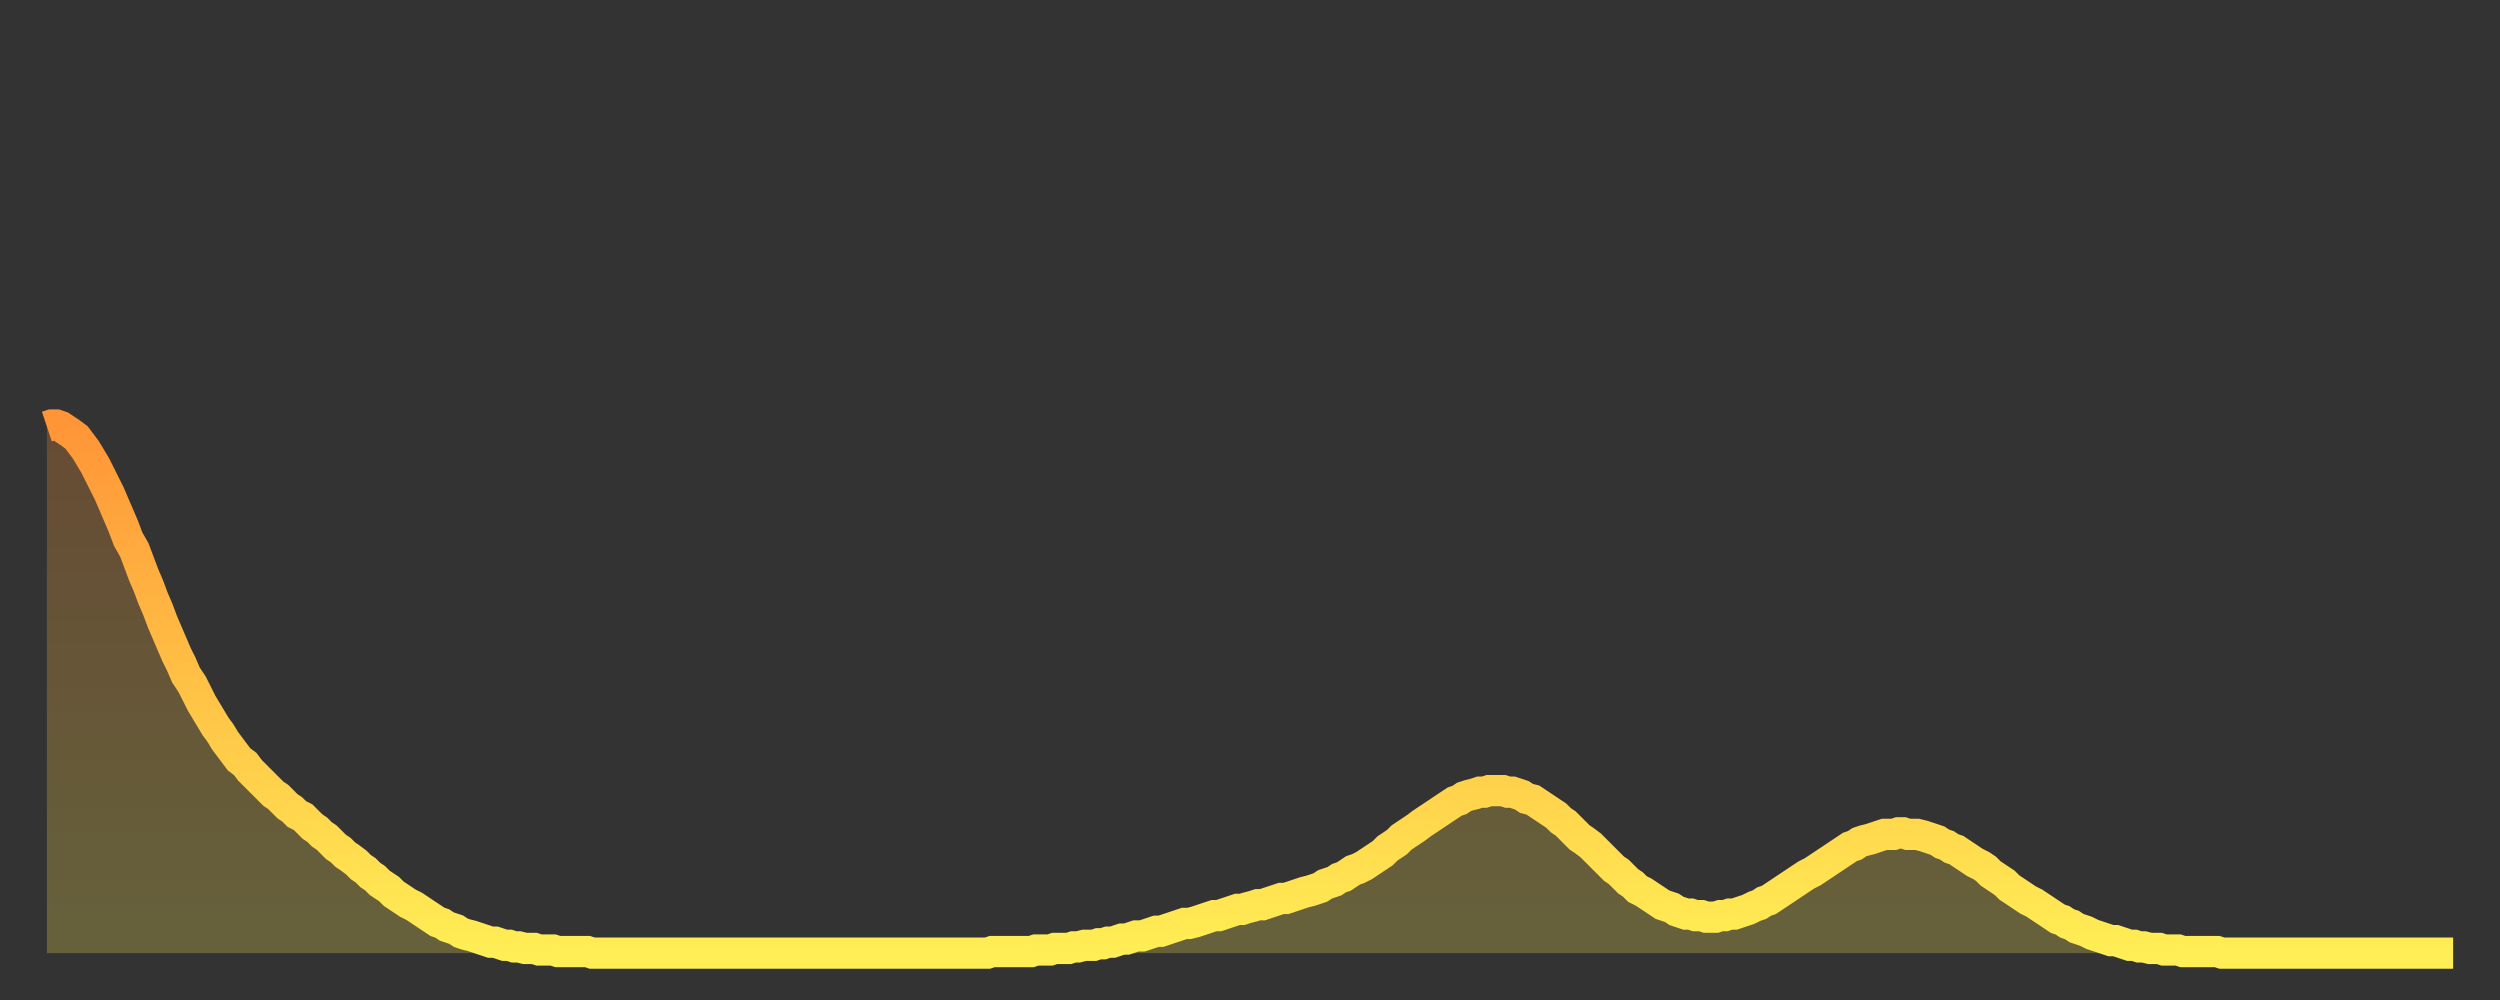 <?xml version="1.0" encoding="utf-8" ?>
<svg baseProfile="full" height="64" version="1.1" width="160" xmlns="http://www.w3.org/2000/svg" xmlns:ev="http://www.w3.org/2001/xml-events" xmlns:xlink="http://www.w3.org/1999/xlink"><rect width="100%" height="100%" fill="#333333" stroke="none"/><defs><linearGradient id="id17132" x1="0" x2="0" y1="0" y2="1"><stop offset="0%" stop-color="#ff9537" /><stop offset="50%" stop-color="#ffc246" /><stop offset="100%" stop-color="#ffee55" /></linearGradient></defs><g transform="translate(3,3)"><g><path d="M 0.0 24.3 L 0.3 24.2 0.6 24.2 0.9 24.3 1.2 24.5 1.5 24.7 1.9 25.0 2.2 25.4 2.5 25.8 2.8 26.3 3.1 26.8 3.4 27.4 3.7 28.0 4.0 28.6 4.3 29.3 4.6 30.0 4.9 30.7 5.2 31.5 5.6 32.2 5.9 33.0 6.2 33.8 6.5 34.5 6.8 35.3 7.1 36.0 7.4 36.8 7.7 37.5 8.0 38.2 8.3 38.9 8.6 39.5 8.9 40.2 9.3 40.8 9.6 41.4 9.9 42.0 10.2 42.5 10.5 43.0 10.8 43.5 11.1 43.9 11.4 44.4 11.7 44.8 12.0 45.2 12.3 45.6 12.7 45.9 13.0 46.3 13.3 46.6 13.6 46.9 13.9 47.2 14.2 47.5 14.5 47.8 14.8 48.0 15.1 48.3 15.4 48.6 15.7 48.8 16.0 49.1 16.4 49.3 16.7 49.6 17.0 49.9 17.3 50.1 17.6 50.4 17.9 50.6 18.2 50.9 18.5 51.2 18.8 51.4 19.1 51.7 19.4 51.9 19.8 52.2 20.1 52.5 20.4 52.7 20.7 53.0 21.0 53.2 21.3 53.5 21.6 53.7 21.9 53.9 22.2 54.2 22.5 54.4 22.8 54.6 23.1 54.8 23.5 55.0 23.8 55.2 24.1 55.4 24.4 55.6 24.7 55.8 25.0 56.0 25.3 56.1 25.6 56.3 25.9 56.4 26.2 56.5 26.5 56.7 26.8 56.8 27.2 56.9 27.5 57.0 27.8 57.1 28.1 57.2 28.4 57.3 28.7 57.3 29.0 57.4 29.3 57.5 29.6 57.5 29.9 57.6 30.2 57.6 30.6 57.7 30.9 57.7 31.2 57.7 31.5 57.8 31.8 57.8 32.1 57.8 32.4 57.8 32.7 57.9 33.0 57.9 33.3 57.9 33.6 57.9 33.9 57.9 34.3 57.9 34.6 57.9 34.9 58.0 35.2 58.0 35.5 58.0 35.8 58.0 36.1 58.0 36.4 58.0 36.7 58.0 37.0 58.0 37.3 58.0 37.7 58.0 38.0 58.0 38.3 58.0 38.6 58.0 38.9 58.0 39.2 58.0 39.5 58.0 39.8 58.0 40.1 58.0 40.4 58.0 40.7 58.0 41.0 58.0 41.4 58.0 41.7 58.0 42.0 58.0 42.3 58.0 42.6 58.0 42.9 58.0 43.2 58.0 43.5 58.0 43.8 58.0 44.1 58.0 44.4 58.0 44.7 58.0 45.1 58.0 45.4 58.0 45.7 58.0 46.0 58.0 46.3 58.0 46.6 58.0 46.9 58.0 47.2 58.0 47.5 58.0 47.8 58.0 48.1 58.0 48.5 58.0 48.8 58.0 49.1 58.0 49.4 58.0 49.7 58.0 50.0 58.0 50.3 58.0 50.6 58.0 50.9 58.0 51.2 58.0 51.5 58.0 51.8 58.0 52.2 58.0 52.5 58.0 52.8 58.0 53.1 58.0 53.4 58.0 53.7 58.0 54.0 58.0 54.3 58.0 54.6 58.0 54.9 58.0 55.2 58.0 55.6 58.0 55.9 58.0 56.2 58.0 56.5 58.0 56.8 58.0 57.1 58.0 57.4 58.0 57.7 58.0 58.0 58.0 58.3 58.0 58.6 58.0 58.9 58.0 59.3 58.0 59.6 58.0 59.9 58.0 60.2 58.0 60.5 57.9 60.8 57.9 61.1 57.9 61.4 57.9 61.7 57.9 62.0 57.9 62.3 57.9 62.6 57.9 63.0 57.9 63.3 57.8 63.6 57.8 63.9 57.8 64.2 57.8 64.5 57.7 64.8 57.7 65.1 57.7 65.4 57.7 65.7 57.6 66.0 57.6 66.4 57.5 66.7 57.5 67.0 57.5 67.3 57.4 67.6 57.4 67.9 57.3 68.2 57.3 68.5 57.2 68.8 57.1 69.1 57.1 69.4 57.0 69.7 56.9 70.1 56.9 70.4 56.8 70.7 56.7 71.0 56.6 71.3 56.6 71.6 56.5 71.9 56.4 72.2 56.3 72.5 56.2 72.8 56.1 73.1 56.1 73.5 56.0 73.8 55.9 74.1 55.8 74.4 55.7 74.7 55.6 75.0 55.6 75.3 55.5 75.6 55.4 75.9 55.3 76.2 55.2 76.5 55.2 76.8 55.1 77.2 55.0 77.5 54.9 77.8 54.9 78.1 54.8 78.4 54.7 78.7 54.6 79.0 54.5 79.3 54.5 79.6 54.4 79.9 54.3 80.2 54.2 80.5 54.1 80.9 54.0 81.2 53.9 81.5 53.8 81.8 53.6 82.1 53.5 82.4 53.4 82.7 53.2 83.0 53.1 83.3 52.9 83.6 52.7 83.9 52.6 84.3 52.4 84.6 52.2 84.9 52.0 85.2 51.8 85.5 51.6 85.8 51.3 86.1 51.1 86.4 50.9 86.7 50.6 87.0 50.4 87.3 50.2 87.6 50.0 88.0 49.7 88.3 49.5 88.6 49.3 88.9 49.1 89.2 48.9 89.5 48.7 89.8 48.5 90.1 48.3 90.4 48.2 90.7 48.0 91.0 47.9 91.4 47.8 91.7 47.7 92.0 47.7 92.3 47.6 92.6 47.6 92.9 47.6 93.2 47.6 93.5 47.7 93.8 47.7 94.1 47.8 94.4 47.9 94.7 48.1 95.1 48.2 95.4 48.4 95.7 48.6 96.0 48.8 96.3 49.0 96.6 49.2 96.9 49.5 97.2 49.7 97.5 50.0 97.8 50.3 98.1 50.6 98.4 50.8 98.8 51.1 99.1 51.4 99.4 51.7 99.7 52.0 100.0 52.3 100.3 52.6 100.6 52.8 100.9 53.1 101.2 53.4 101.5 53.6 101.8 53.9 102.2 54.1 102.5 54.3 102.8 54.5 103.1 54.7 103.4 54.9 103.7 55.0 104.0 55.1 104.3 55.3 104.6 55.4 104.9 55.5 105.2 55.5 105.5 55.6 105.9 55.6 106.2 55.7 106.5 55.7 106.8 55.7 107.1 55.6 107.4 55.6 107.7 55.5 108.0 55.5 108.3 55.4 108.6 55.3 108.9 55.2 109.3 55.0 109.6 54.9 109.9 54.7 110.2 54.6 110.5 54.4 110.8 54.2 111.1 54.0 111.4 53.8 111.7 53.6 112.0 53.4 112.3 53.2 112.6 53.0 113.0 52.8 113.3 52.6 113.6 52.4 113.9 52.2 114.2 52.0 114.5 51.8 114.8 51.6 115.1 51.4 115.4 51.2 115.7 51.1 116.0 50.9 116.3 50.8 116.7 50.7 117.0 50.6 117.3 50.5 117.6 50.4 117.9 50.4 118.2 50.4 118.5 50.3 118.8 50.3 119.1 50.4 119.4 50.4 119.7 50.4 120.1 50.5 120.4 50.6 120.7 50.7 121.0 50.8 121.3 51.0 121.6 51.1 121.9 51.3 122.2 51.4 122.5 51.6 122.8 51.8 123.1 52.0 123.4 52.2 123.8 52.4 124.1 52.6 124.4 52.9 124.7 53.1 125.0 53.3 125.3 53.5 125.6 53.8 125.9 54.0 126.2 54.2 126.5 54.4 126.8 54.6 127.2 54.8 127.5 55.0 127.8 55.2 128.1 55.4 128.4 55.6 128.7 55.8 129.0 55.9 129.3 56.1 129.6 56.2 129.9 56.4 130.2 56.5 130.5 56.6 130.9 56.8 131.2 56.9 131.5 57.0 131.8 57.1 132.1 57.2 132.4 57.2 132.7 57.3 133.0 57.4 133.3 57.5 133.6 57.5 133.9 57.6 134.2 57.6 134.6 57.7 134.9 57.7 135.2 57.7 135.5 57.8 135.8 57.8 136.1 57.8 136.4 57.8 136.7 57.9 137.0 57.9 137.3 57.9 137.6 57.9 138.0 57.9 138.3 57.9 138.6 57.9 138.9 57.9 139.2 58.0 139.5 58.0 139.8 58.0 140.1 58.0 140.4 58.0 140.7 58.0 141.0 58.0 141.3 58.0 141.7 58.0 142.0 58.0 142.3 58.0 142.6 58.0 142.9 58.0 143.2 58.0 143.5 58.0 143.8 58.0 144.1 58.0 144.4 58.0 144.7 58.0 145.1 58.0 145.4 58.0 145.7 58.0 146.0 58.0 146.3 58.0 146.6 58.0 146.9 58.0 147.2 58.0 147.5 58.0 147.8 58.0 148.1 58.0 148.4 58.0 148.8 58.0 149.1 58.0 149.4 58.0 149.7 58.0 150.0 58.0 150.3 58.0 150.6 58.0 150.9 58.0 151.2 58.0 151.5 58.0 151.8 58.0 152.1 58.0 152.5 58.0 152.8 58.0 153.1 58.0 153.4 58.0 153.7 58.0 154.0 58.0" fill="none" id="graph-curve" opacity="1" stroke="url(#id17132)" stroke-width="2" /><path d="M 0 58 L 0.0 24.3 0.3 24.2 0.6 24.2 0.9 24.3 1.2 24.5 1.5 24.7 1.9 25.0 2.2 25.4 2.5 25.8 2.8 26.3 3.1 26.8 3.4 27.4 3.7 28.0 4.0 28.6 4.3 29.3 4.6 30.0 4.9 30.7 5.2 31.5 5.6 32.2 5.9 33.0 6.2 33.8 6.5 34.5 6.8 35.3 7.1 36.0 7.4 36.8 7.7 37.5 8.0 38.2 8.3 38.9 8.6 39.5 8.9 40.2 9.3 40.8 9.6 41.4 9.9 42.0 10.2 42.5 10.5 43.0 10.8 43.5 11.1 43.9 11.4 44.4 11.7 44.8 12.0 45.2 12.3 45.6 12.7 45.9 13.0 46.3 13.3 46.6 13.6 46.9 13.9 47.2 14.2 47.5 14.5 47.8 14.8 48.0 15.1 48.3 15.4 48.6 15.7 48.8 16.0 49.1 16.4 49.3 16.7 49.6 17.0 49.9 17.3 50.1 17.6 50.4 17.9 50.6 18.2 50.9 18.5 51.2 18.8 51.4 19.1 51.7 19.4 51.9 19.8 52.2 20.1 52.5 20.4 52.7 20.7 53.0 21.0 53.2 21.3 53.5 21.6 53.7 21.9 53.9 22.2 54.2 22.5 54.4 22.8 54.6 23.1 54.8 23.5 55.0 23.8 55.2 24.1 55.4 24.4 55.6 24.7 55.8 25.0 56.0 25.3 56.1 25.6 56.3 25.9 56.4 26.2 56.5 26.5 56.7 26.8 56.8 27.2 56.9 27.5 57.0 27.8 57.1 28.1 57.2 28.4 57.3 28.7 57.3 29.0 57.4 29.3 57.5 29.6 57.5 29.9 57.6 30.2 57.6 30.6 57.7 30.9 57.7 31.2 57.7 31.5 57.8 31.8 57.8 32.1 57.8 32.4 57.8 32.7 57.9 33.0 57.9 33.3 57.9 33.6 57.9 33.9 57.9 34.3 57.9 34.6 57.9 34.9 58.0 35.2 58.0 35.5 58.0 35.8 58.0 36.1 58.0 36.4 58.0 36.7 58.0 37.0 58.0 37.3 58.0 37.7 58.0 38.0 58.0 38.3 58.0 38.6 58.0 38.9 58.0 39.2 58.0 39.5 58.0 39.8 58.0 40.1 58.0 40.4 58.0 40.7 58.0 41.0 58.0 41.4 58.0 41.7 58.0 42.0 58.0 42.3 58.0 42.6 58.0 42.9 58.0 43.2 58.0 43.5 58.0 43.8 58.0 44.1 58.0 44.4 58.0 44.7 58.0 45.1 58.0 45.4 58.0 45.7 58.0 46.0 58.0 46.3 58.0 46.6 58.0 46.9 58.0 47.2 58.0 47.5 58.0 47.8 58.0 48.1 58.0 48.5 58.0 48.8 58.0 49.1 58.0 49.4 58.0 49.7 58.0 50.0 58.0 50.3 58.0 50.6 58.0 50.9 58.0 51.2 58.0 51.5 58.0 51.8 58.0 52.2 58.0 52.5 58.0 52.8 58.0 53.1 58.0 53.4 58.0 53.7 58.0 54.0 58.0 54.3 58.0 54.6 58.0 54.9 58.0 55.2 58.0 55.6 58.0 55.9 58.0 56.2 58.0 56.5 58.0 56.8 58.0 57.1 58.0 57.4 58.0 57.7 58.0 58.0 58.0 58.3 58.0 58.6 58.0 58.9 58.0 59.3 58.0 59.6 58.0 59.9 58.0 60.2 58.0 60.5 57.9 60.8 57.9 61.1 57.9 61.4 57.9 61.7 57.9 62.0 57.9 62.3 57.9 62.6 57.9 63.0 57.9 63.3 57.8 63.6 57.8 63.9 57.8 64.2 57.8 64.5 57.7 64.8 57.7 65.1 57.7 65.4 57.7 65.7 57.6 66.0 57.6 66.4 57.5 66.7 57.5 67.0 57.5 67.3 57.4 67.6 57.4 67.9 57.3 68.2 57.3 68.5 57.2 68.8 57.1 69.1 57.1 69.4 57.0 69.7 56.9 70.1 56.9 70.4 56.8 70.7 56.7 71.0 56.6 71.3 56.6 71.6 56.5 71.9 56.4 72.2 56.3 72.5 56.2 72.8 56.1 73.1 56.1 73.5 56.0 73.8 55.9 74.1 55.8 74.4 55.7 74.7 55.6 75.0 55.6 75.3 55.5 75.6 55.4 75.9 55.3 76.2 55.2 76.5 55.2 76.8 55.1 77.2 55.0 77.5 54.9 77.8 54.9 78.1 54.8 78.4 54.7 78.7 54.6 79.0 54.5 79.3 54.5 79.6 54.4 79.9 54.3 80.2 54.2 80.5 54.1 80.9 54.0 81.2 53.9 81.5 53.8 81.8 53.6 82.1 53.5 82.4 53.4 82.7 53.2 83.0 53.1 83.3 52.9 83.6 52.7 83.9 52.6 84.3 52.4 84.6 52.2 84.9 52.0 85.2 51.8 85.5 51.6 85.8 51.3 86.1 51.1 86.4 50.9 86.7 50.6 87.0 50.4 87.3 50.2 87.6 50.0 88.0 49.7 88.3 49.5 88.6 49.3 88.9 49.1 89.2 48.9 89.5 48.7 89.8 48.5 90.1 48.3 90.4 48.2 90.7 48.0 91.0 47.9 91.4 47.8 91.7 47.7 92.0 47.7 92.3 47.6 92.6 47.6 92.9 47.6 93.2 47.6 93.5 47.7 93.8 47.7 94.1 47.8 94.4 47.9 94.7 48.1 95.1 48.2 95.4 48.4 95.7 48.6 96.0 48.8 96.3 49.0 96.6 49.2 96.9 49.5 97.2 49.7 97.5 50.0 97.8 50.3 98.1 50.6 98.4 50.8 98.8 51.1 99.1 51.4 99.4 51.7 99.7 52.0 100.0 52.3 100.3 52.6 100.6 52.8 100.9 53.1 101.2 53.4 101.5 53.6 101.8 53.9 102.2 54.1 102.5 54.3 102.8 54.5 103.1 54.7 103.4 54.9 103.7 55.0 104.0 55.1 104.3 55.3 104.6 55.4 104.9 55.5 105.2 55.5 105.5 55.6 105.9 55.6 106.2 55.7 106.5 55.7 106.8 55.7 107.1 55.6 107.4 55.6 107.7 55.5 108.0 55.5 108.3 55.4 108.6 55.3 108.9 55.2 109.3 55.0 109.6 54.9 109.9 54.7 110.2 54.6 110.5 54.4 110.8 54.2 111.1 54.0 111.4 53.8 111.7 53.6 112.0 53.4 112.3 53.2 112.6 53.0 113.0 52.8 113.3 52.6 113.6 52.4 113.9 52.2 114.2 52.0 114.5 51.8 114.8 51.6 115.1 51.4 115.4 51.2 115.7 51.1 116.0 50.9 116.3 50.8 116.7 50.7 117.0 50.6 117.3 50.5 117.6 50.4 117.9 50.4 118.2 50.4 118.5 50.3 118.8 50.3 119.1 50.4 119.4 50.4 119.7 50.4 120.1 50.5 120.4 50.6 120.7 50.7 121.0 50.8 121.3 51.0 121.6 51.1 121.9 51.3 122.2 51.4 122.5 51.6 122.8 51.8 123.1 52.0 123.4 52.2 123.8 52.4 124.1 52.6 124.4 52.9 124.7 53.1 125.0 53.3 125.3 53.5 125.6 53.8 125.9 54.0 126.2 54.2 126.5 54.4 126.8 54.6 127.2 54.8 127.5 55.0 127.8 55.2 128.1 55.4 128.4 55.6 128.7 55.8 129.0 55.9 129.3 56.1 129.6 56.2 129.9 56.4 130.2 56.5 130.5 56.6 130.9 56.8 131.2 56.9 131.5 57.0 131.8 57.1 132.1 57.2 132.4 57.2 132.7 57.3 133.0 57.4 133.3 57.5 133.6 57.5 133.9 57.6 134.2 57.6 134.6 57.7 134.9 57.7 135.2 57.7 135.5 57.8 135.8 57.8 136.1 57.8 136.4 57.8 136.7 57.9 137.0 57.9 137.3 57.9 137.6 57.9 138.0 57.9 138.3 57.9 138.6 57.9 138.9 57.9 139.2 58.0 139.5 58.0 139.8 58.0 140.1 58.0 140.4 58.0 140.7 58.0 141.0 58.0 141.3 58.0 141.7 58.0 142.0 58.0 142.3 58.0 142.6 58.0 142.9 58.0 143.2 58.0 143.5 58.0 143.8 58.0 144.1 58.0 144.4 58.0 144.7 58.0 145.1 58.0 145.4 58.0 145.7 58.0 146.0 58.0 146.3 58.0 146.6 58.0 146.9 58.0 147.2 58.0 147.5 58.0 147.8 58.0 148.1 58.0 148.4 58.0 148.8 58.0 149.1 58.0 149.4 58.0 149.7 58.0 150.0 58.0 150.3 58.0 150.6 58.0 150.9 58.0 151.2 58.0 151.5 58.0 151.8 58.0 152.1 58.0 152.5 58.0 152.8 58.0 153.1 58.0 153.4 58.0 153.7 58.0 154.0 58.0 154 58" fill="url(#id17132)" fill-opacity=".25" id="graph-shadow" /></g></g></svg>